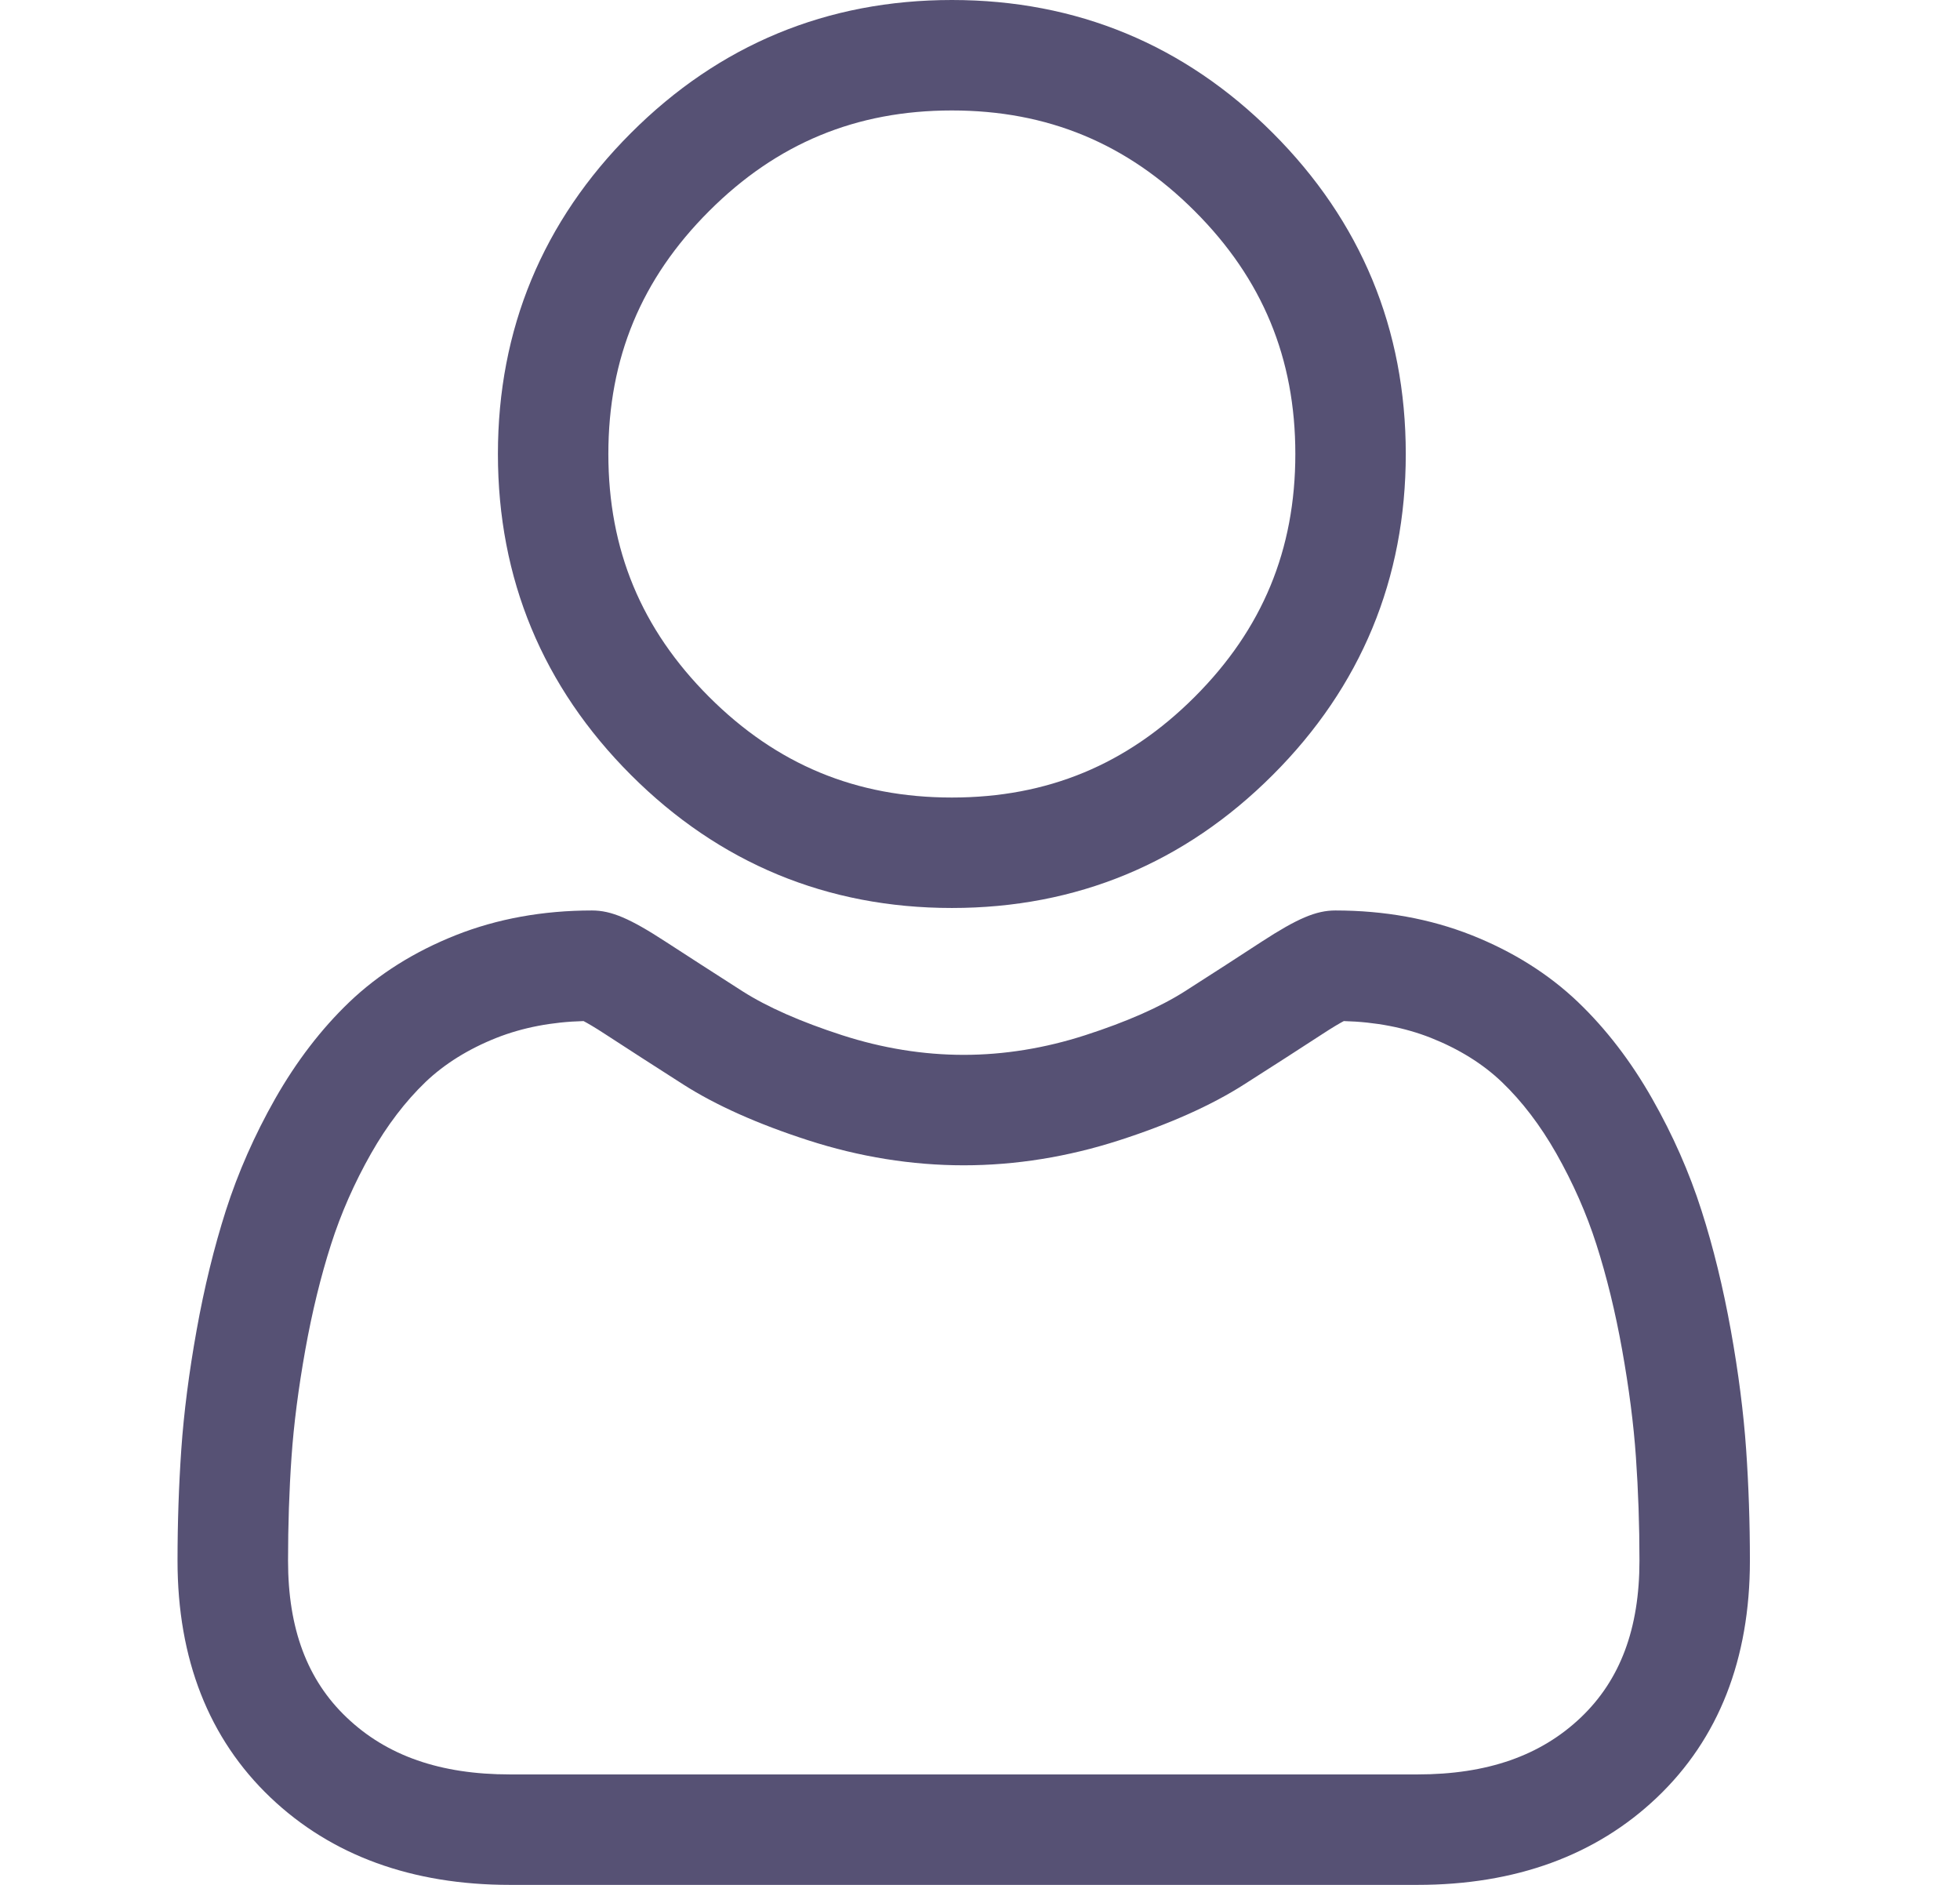 <svg xmlns="http://www.w3.org/2000/svg" width="26" height="25" viewBox="0 0 26 25" fill="none"><path d="M12.627 12.043C14.281 12.043 15.714 11.449 16.884 10.278C18.055 9.108 18.648 7.676 18.648 6.021C18.648 4.367 18.055 2.935 16.884 1.764C15.714 0.593 14.281 0 12.627 0C10.972 0 9.54 0.593 8.37 1.764C7.199 2.934 6.605 4.367 6.605 6.021C6.605 7.676 7.199 9.108 8.37 10.279C9.54 11.449 10.973 12.043 12.627 12.043ZM9.406 2.8C10.304 1.902 11.357 1.465 12.627 1.465C13.896 1.465 14.95 1.902 15.848 2.8C16.747 3.698 17.183 4.752 17.183 6.021C17.183 7.291 16.747 8.344 15.848 9.243C14.95 10.141 13.896 10.578 12.627 10.578C11.358 10.578 10.304 10.141 9.406 9.243C8.507 8.344 8.07 7.291 8.07 6.021C8.07 4.752 8.507 3.698 9.406 2.8Z" fill="#565174"></path><path d="M23.163 19.224C23.129 18.737 23.061 18.205 22.96 17.644C22.858 17.079 22.728 16.544 22.571 16.056C22.41 15.551 22.19 15.053 21.918 14.575C21.637 14.079 21.305 13.647 20.934 13.292C20.545 12.92 20.07 12.621 19.52 12.403C18.971 12.186 18.364 12.076 17.714 12.076C17.459 12.076 17.212 12.181 16.735 12.491C16.442 12.683 16.099 12.904 15.716 13.149C15.389 13.357 14.945 13.553 14.397 13.73C13.862 13.903 13.319 13.991 12.784 13.991C12.248 13.991 11.705 13.903 11.17 13.73C10.623 13.553 10.179 13.357 9.852 13.149C9.473 12.906 9.129 12.685 8.831 12.491C8.355 12.181 8.108 12.076 7.853 12.076C7.203 12.076 6.596 12.186 6.048 12.403C5.498 12.621 5.022 12.92 4.633 13.292C4.262 13.647 3.931 14.079 3.649 14.575C3.378 15.053 3.158 15.551 2.996 16.056C2.84 16.545 2.709 17.079 2.608 17.644C2.507 18.205 2.439 18.736 2.405 19.224C2.372 19.702 2.355 20.199 2.355 20.701C2.355 22.006 2.77 23.062 3.588 23.841C4.396 24.61 5.465 25 6.765 25H18.803C20.103 25 21.172 24.61 21.98 23.841C22.798 23.063 23.213 22.006 23.213 20.701C23.213 20.197 23.196 19.7 23.163 19.224ZM20.97 22.78C20.436 23.288 19.727 23.535 18.803 23.535H6.765C5.841 23.535 5.132 23.288 4.599 22.78C4.075 22.282 3.821 21.602 3.821 20.701C3.821 20.232 3.836 19.77 3.867 19.326C3.897 18.89 3.959 18.412 4.05 17.903C4.14 17.401 4.255 16.93 4.392 16.503C4.523 16.094 4.701 15.689 4.923 15.298C5.134 14.927 5.378 14.607 5.646 14.35C5.898 14.11 6.214 13.913 6.587 13.765C6.932 13.629 7.32 13.554 7.741 13.543C7.792 13.57 7.884 13.622 8.032 13.719C8.333 13.915 8.68 14.139 9.064 14.384C9.496 14.66 10.054 14.909 10.72 15.124C11.4 15.344 12.095 15.456 12.784 15.456C13.473 15.456 14.167 15.344 14.848 15.124C15.514 14.909 16.071 14.66 16.504 14.383C16.897 14.133 17.235 13.915 17.536 13.719C17.684 13.622 17.775 13.57 17.826 13.543C18.247 13.554 18.635 13.629 18.98 13.765C19.353 13.913 19.67 14.11 19.921 14.35C20.19 14.607 20.433 14.926 20.645 15.299C20.866 15.689 21.045 16.094 21.176 16.503C21.313 16.93 21.428 17.401 21.518 17.903C21.609 18.412 21.671 18.891 21.701 19.326V19.326C21.732 19.769 21.748 20.231 21.748 20.701C21.748 21.602 21.493 22.282 20.97 22.78Z" fill="#565174"></path></svg>